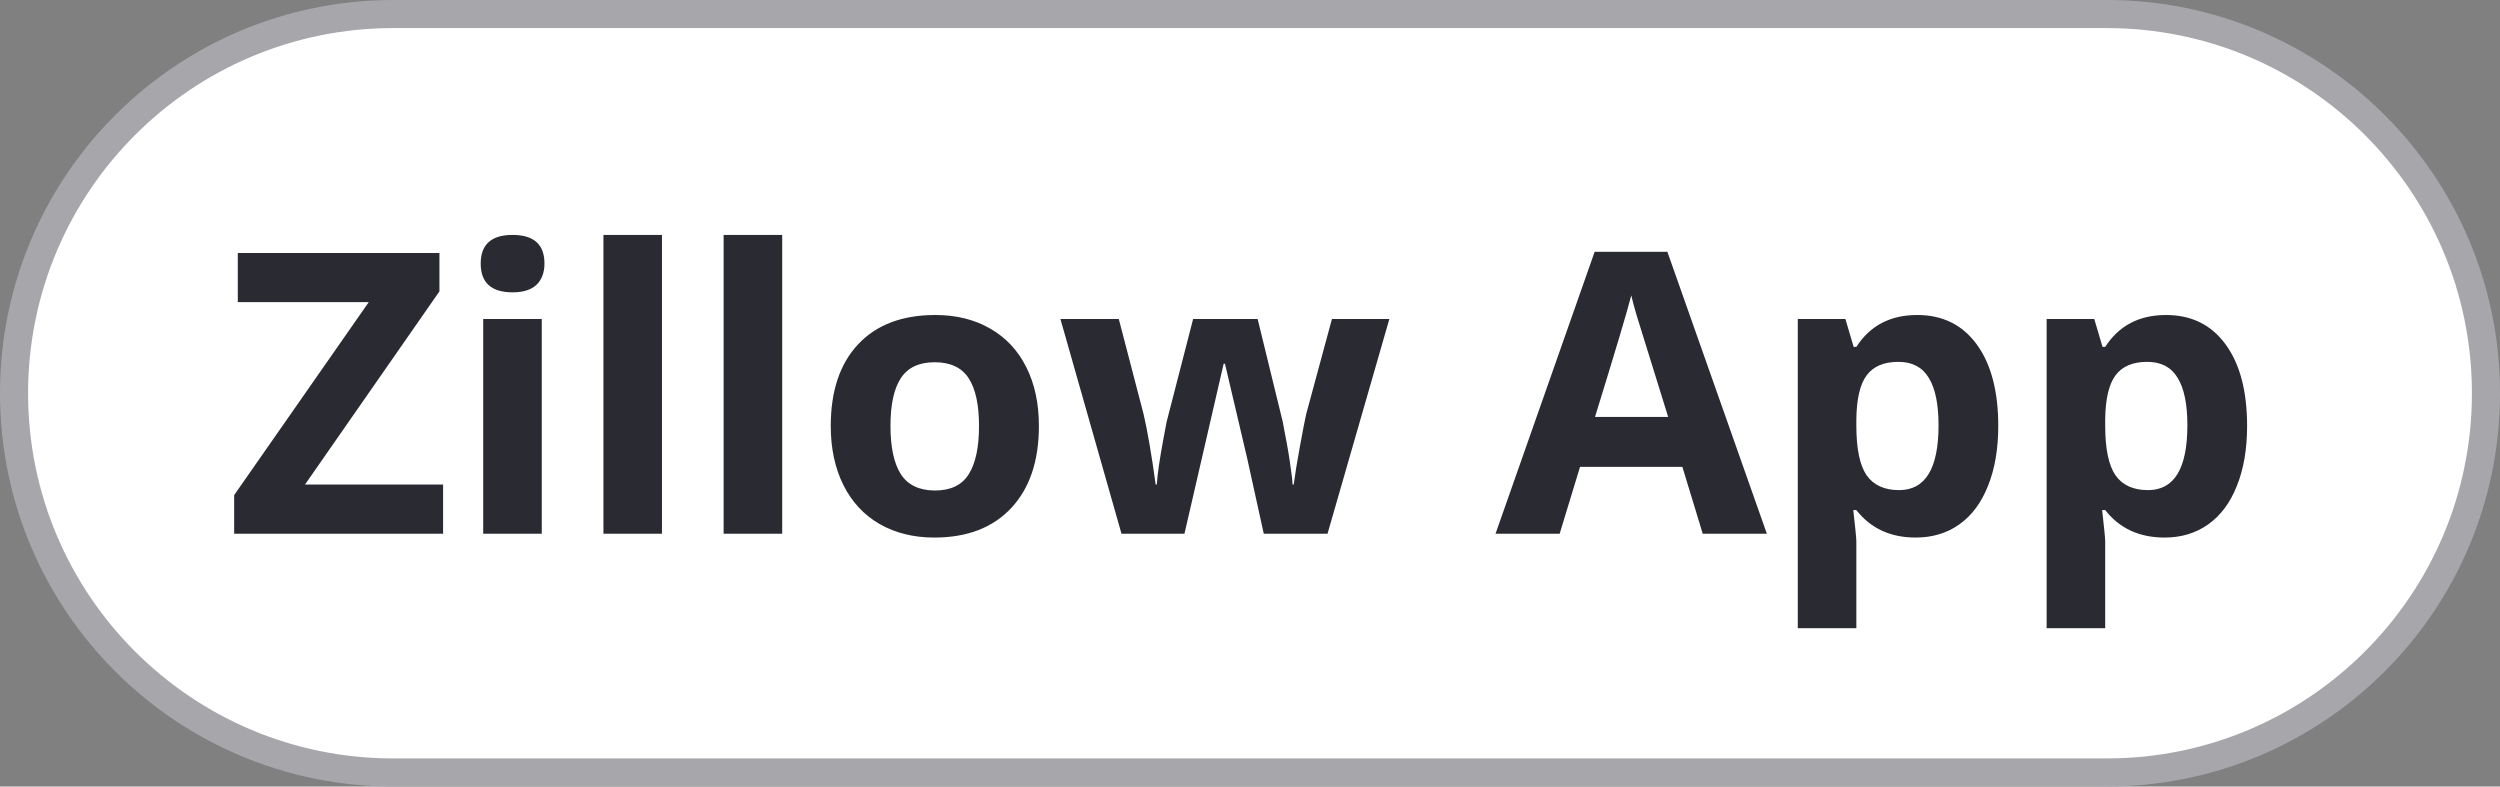 <svg width="89" height="28" viewBox="0 0 89 28" fill="none" xmlns="http://www.w3.org/2000/svg">
<rect x="0" y="0" width="89" height="28" fill="#808080" stroke="none"/>
<g clip-path="url(#clip0_13922_11423)">
<path d="M75 0.5H14C6.544 0.5 0.5 6.544 0.5 14C0.5 21.456 6.544 27.5 14 27.5H75C82.456 27.5 88.5 21.456 88.5 14C88.5 6.544 82.456 0.5 75 0.5Z" fill="white"/>
<path d="M75 0.5H14C6.544 0.5 0.5 6.544 0.5 14C0.5 21.456 6.544 27.5 14 27.5H75C82.456 27.5 88.5 21.456 88.5 14C88.5 6.544 82.456 0.5 75 0.5Z" stroke="#A7A6AB"/>
<path d="M15.774 19H8.336V17.626L13.128 10.756H8.466V9.006H15.644V10.373L10.858 17.25H15.774V19ZM17.113 9.382C17.113 8.703 17.492 8.363 18.248 8.363C19.005 8.363 19.383 8.703 19.383 9.382C19.383 9.705 19.287 9.958 19.096 10.141C18.909 10.318 18.626 10.407 18.248 10.407C17.492 10.407 17.113 10.065 17.113 9.382ZM19.287 19H17.202V11.357H19.287V19ZM23.566 19H21.482V8.363H23.566V19ZM27.846 19H25.761V8.363H27.846V19ZM31.701 15.165C31.701 15.921 31.824 16.494 32.07 16.881C32.321 17.268 32.727 17.462 33.287 17.462C33.843 17.462 34.242 17.27 34.483 16.888C34.73 16.5 34.853 15.926 34.853 15.165C34.853 14.409 34.73 13.841 34.483 13.463C34.237 13.085 33.834 12.896 33.273 12.896C32.718 12.896 32.316 13.085 32.07 13.463C31.824 13.837 31.701 14.404 31.701 15.165ZM36.985 15.165C36.985 16.409 36.657 17.382 36.001 18.084C35.345 18.786 34.431 19.137 33.26 19.137C32.526 19.137 31.879 18.977 31.318 18.658C30.758 18.335 30.327 17.872 30.026 17.27C29.726 16.669 29.575 15.967 29.575 15.165C29.575 13.916 29.901 12.946 30.553 12.253C31.204 11.56 32.12 11.214 33.301 11.214C34.035 11.214 34.682 11.373 35.242 11.692C35.803 12.011 36.233 12.469 36.534 13.066C36.835 13.663 36.985 14.363 36.985 15.165ZM44.99 19L44.402 16.327L43.609 12.95H43.562L42.167 19H39.925L37.751 11.357H39.829L40.711 14.741C40.852 15.347 40.996 16.184 41.142 17.25H41.183C41.201 16.904 41.281 16.355 41.422 15.602L41.531 15.021L42.475 11.357H44.772L45.667 15.021C45.685 15.122 45.713 15.27 45.749 15.466C45.79 15.662 45.829 15.871 45.865 16.095C45.902 16.314 45.934 16.53 45.961 16.744C45.993 16.954 46.011 17.122 46.016 17.25H46.057C46.098 16.922 46.171 16.473 46.275 15.903C46.38 15.329 46.455 14.942 46.501 14.741L47.417 11.357H49.461L47.26 19H44.99ZM60.617 19L59.893 16.621H56.249L55.524 19H53.241L56.769 8.965H59.359L62.9 19H60.617ZM59.387 14.844C58.717 12.688 58.339 11.469 58.252 11.187C58.17 10.904 58.111 10.681 58.074 10.517C57.924 11.1 57.493 12.542 56.782 14.844H59.387ZM68.198 19.137C67.3 19.137 66.596 18.811 66.086 18.159H65.977C66.049 18.797 66.086 19.166 66.086 19.267V22.363H64.001V11.357H65.696L65.99 12.349H66.086C66.574 11.592 67.296 11.214 68.253 11.214C69.155 11.214 69.862 11.562 70.372 12.26C70.882 12.957 71.138 13.925 71.138 15.165C71.138 15.981 71.017 16.689 70.775 17.291C70.538 17.893 70.199 18.351 69.757 18.665C69.315 18.98 68.795 19.137 68.198 19.137ZM67.583 12.882C67.068 12.882 66.692 13.041 66.455 13.36C66.218 13.675 66.095 14.197 66.086 14.926V15.151C66.086 15.972 66.207 16.56 66.448 16.915C66.694 17.27 67.082 17.448 67.61 17.448C68.545 17.448 69.012 16.678 69.012 15.138C69.012 14.386 68.895 13.823 68.663 13.449C68.435 13.071 68.075 12.882 67.583 12.882ZM77.058 19.137C76.16 19.137 75.456 18.811 74.945 18.159H74.836C74.909 18.797 74.945 19.166 74.945 19.267V22.363H72.86V11.357H74.556L74.85 12.349H74.945C75.433 11.592 76.155 11.214 77.112 11.214C78.015 11.214 78.721 11.562 79.231 12.26C79.742 12.957 79.997 13.925 79.997 15.165C79.997 15.981 79.876 16.689 79.635 17.291C79.398 17.893 79.058 18.351 78.616 18.665C78.174 18.98 77.655 19.137 77.058 19.137ZM76.442 12.882C75.927 12.882 75.552 13.041 75.314 13.36C75.078 13.675 74.954 14.197 74.945 14.926V15.151C74.945 15.972 75.066 16.56 75.308 16.915C75.554 17.27 75.941 17.448 76.47 17.448C77.404 17.448 77.871 16.678 77.871 15.138C77.871 14.386 77.755 13.823 77.522 13.449C77.295 13.071 76.935 12.882 76.442 12.882Z" fill="#2A2A33"/>
</g>
<defs>
<clipPath id="clip0_13922_11423">
<rect width="89" height="28" fill="white"/>
</clipPath>
</defs>
</svg>
